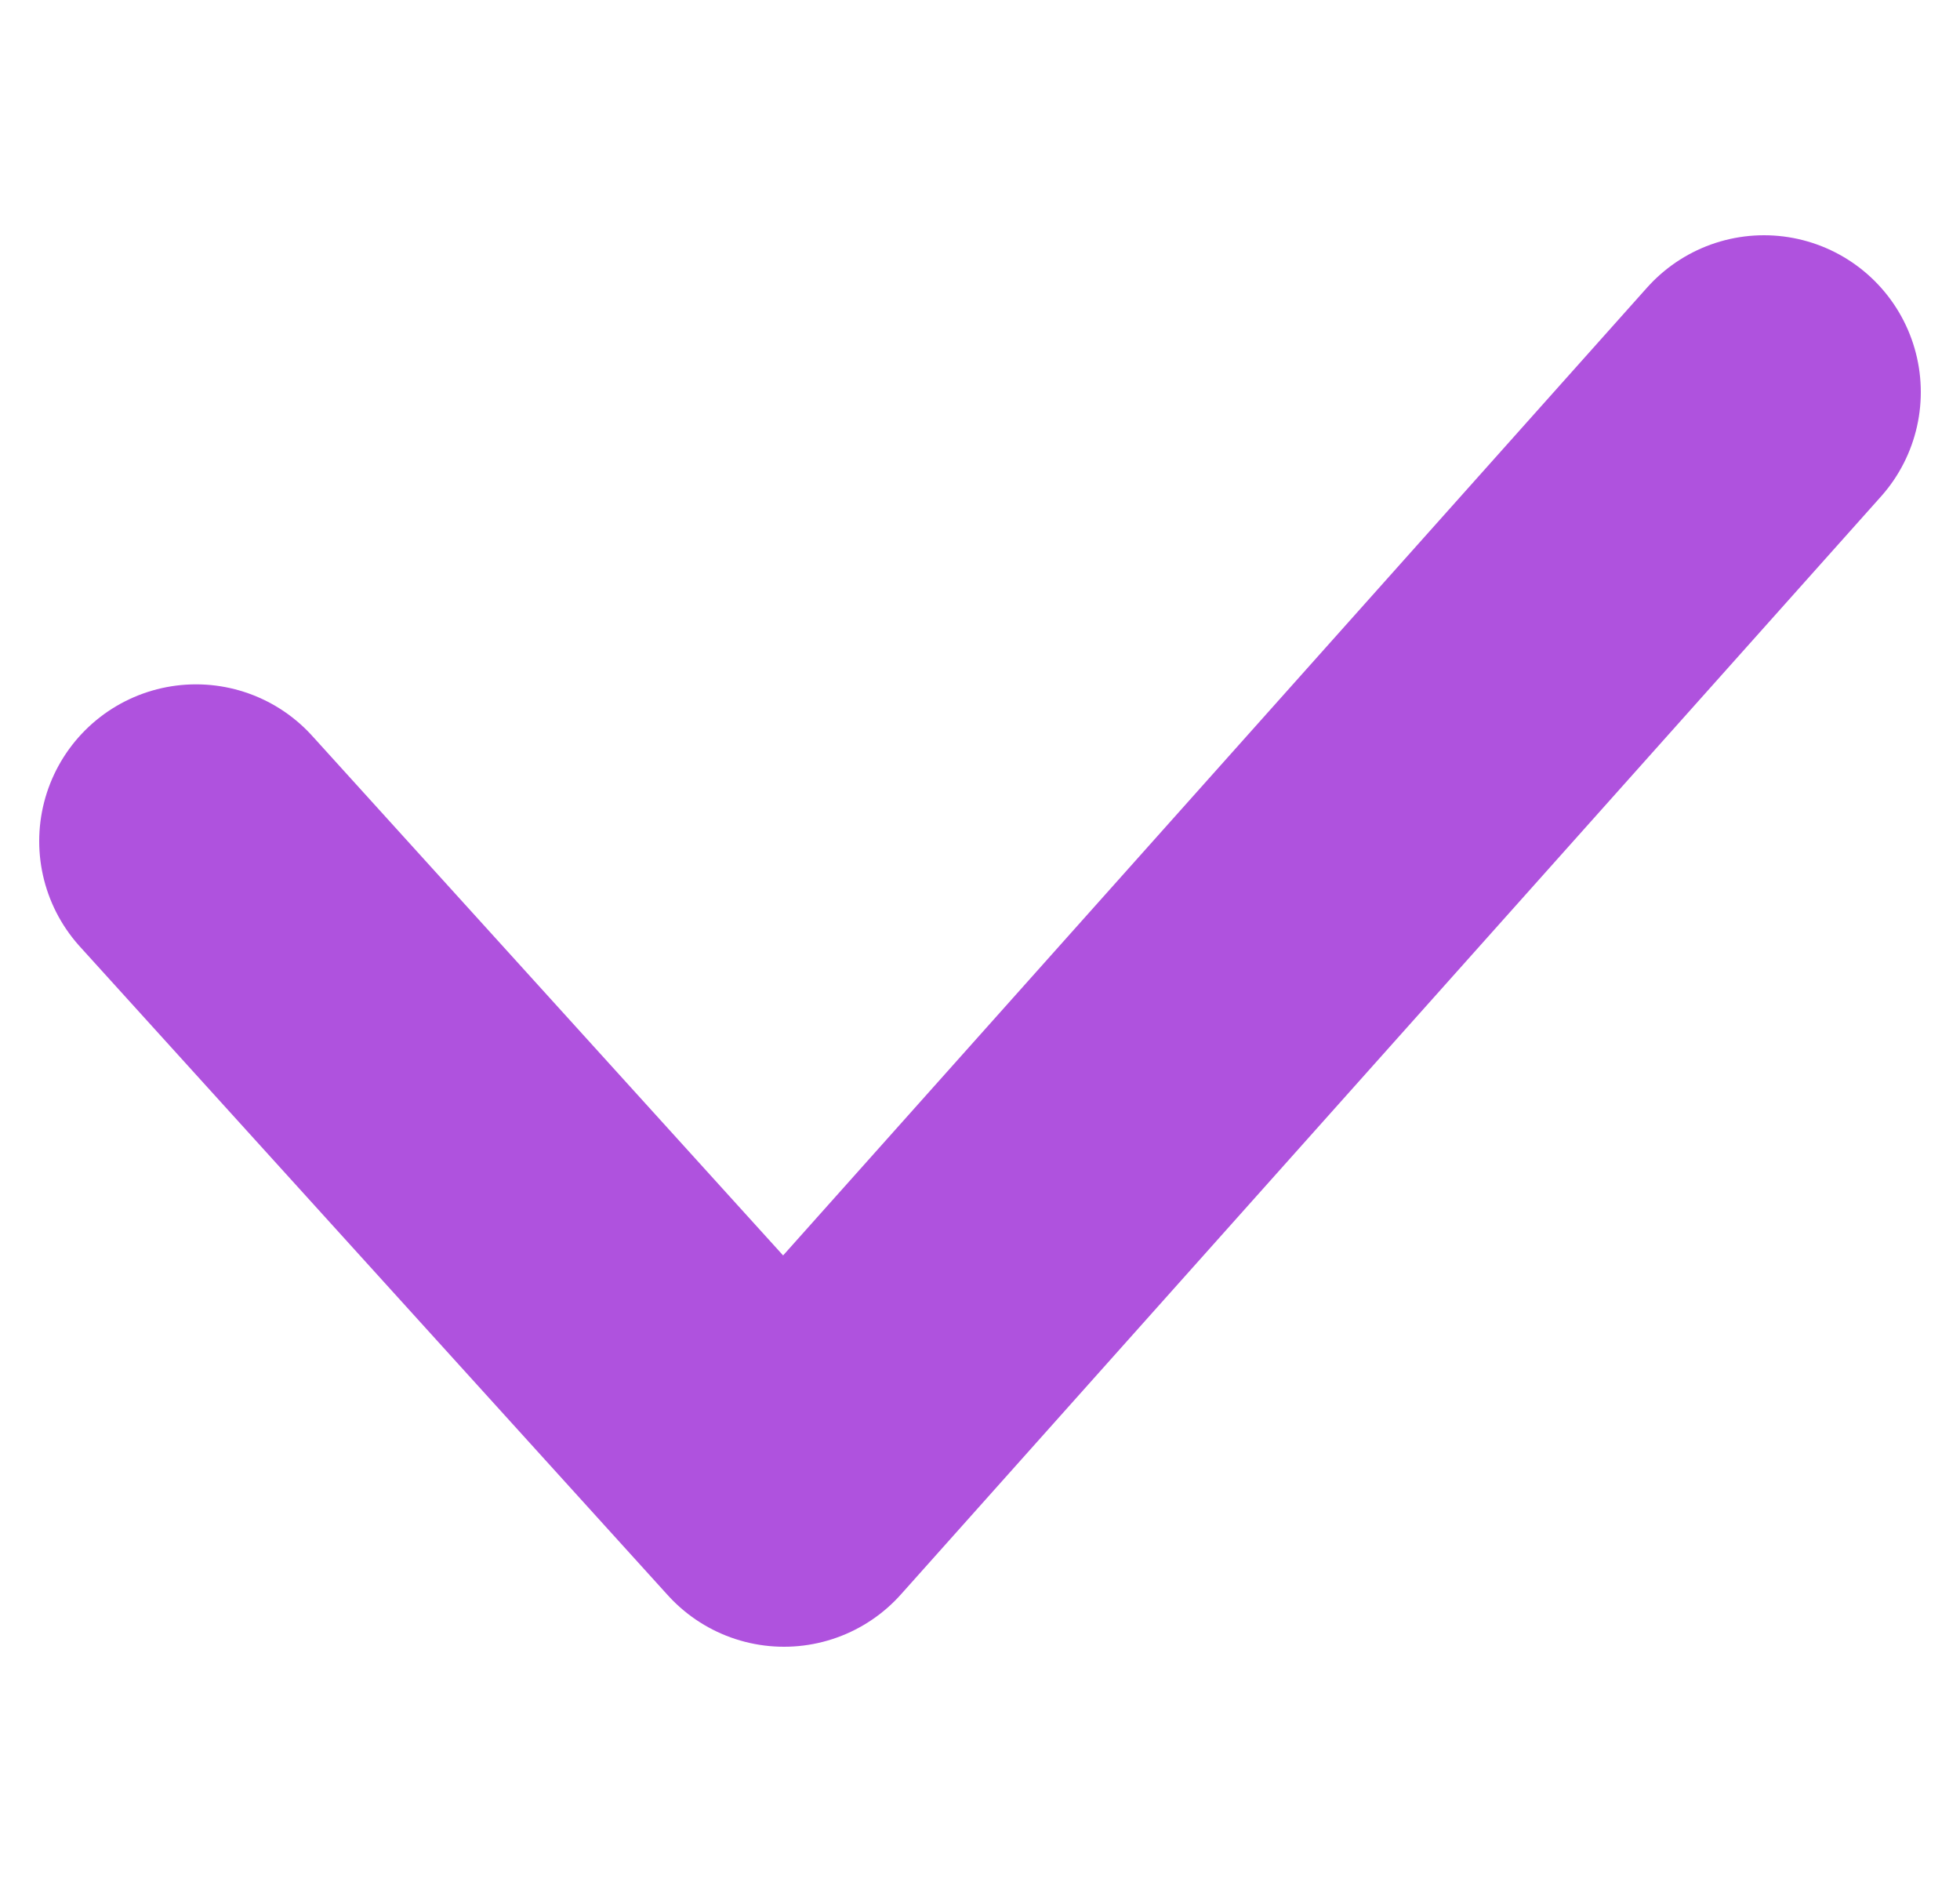 <svg width="25" height="24" viewBox="0 0 25 24" fill="none" xmlns="http://www.w3.org/2000/svg">
<path d="M2.5 10.727L10 19L22.5 5" stroke="#AF52DE" stroke-width="4" stroke-linecap="round" stroke-linejoin="round"/>
</svg>
